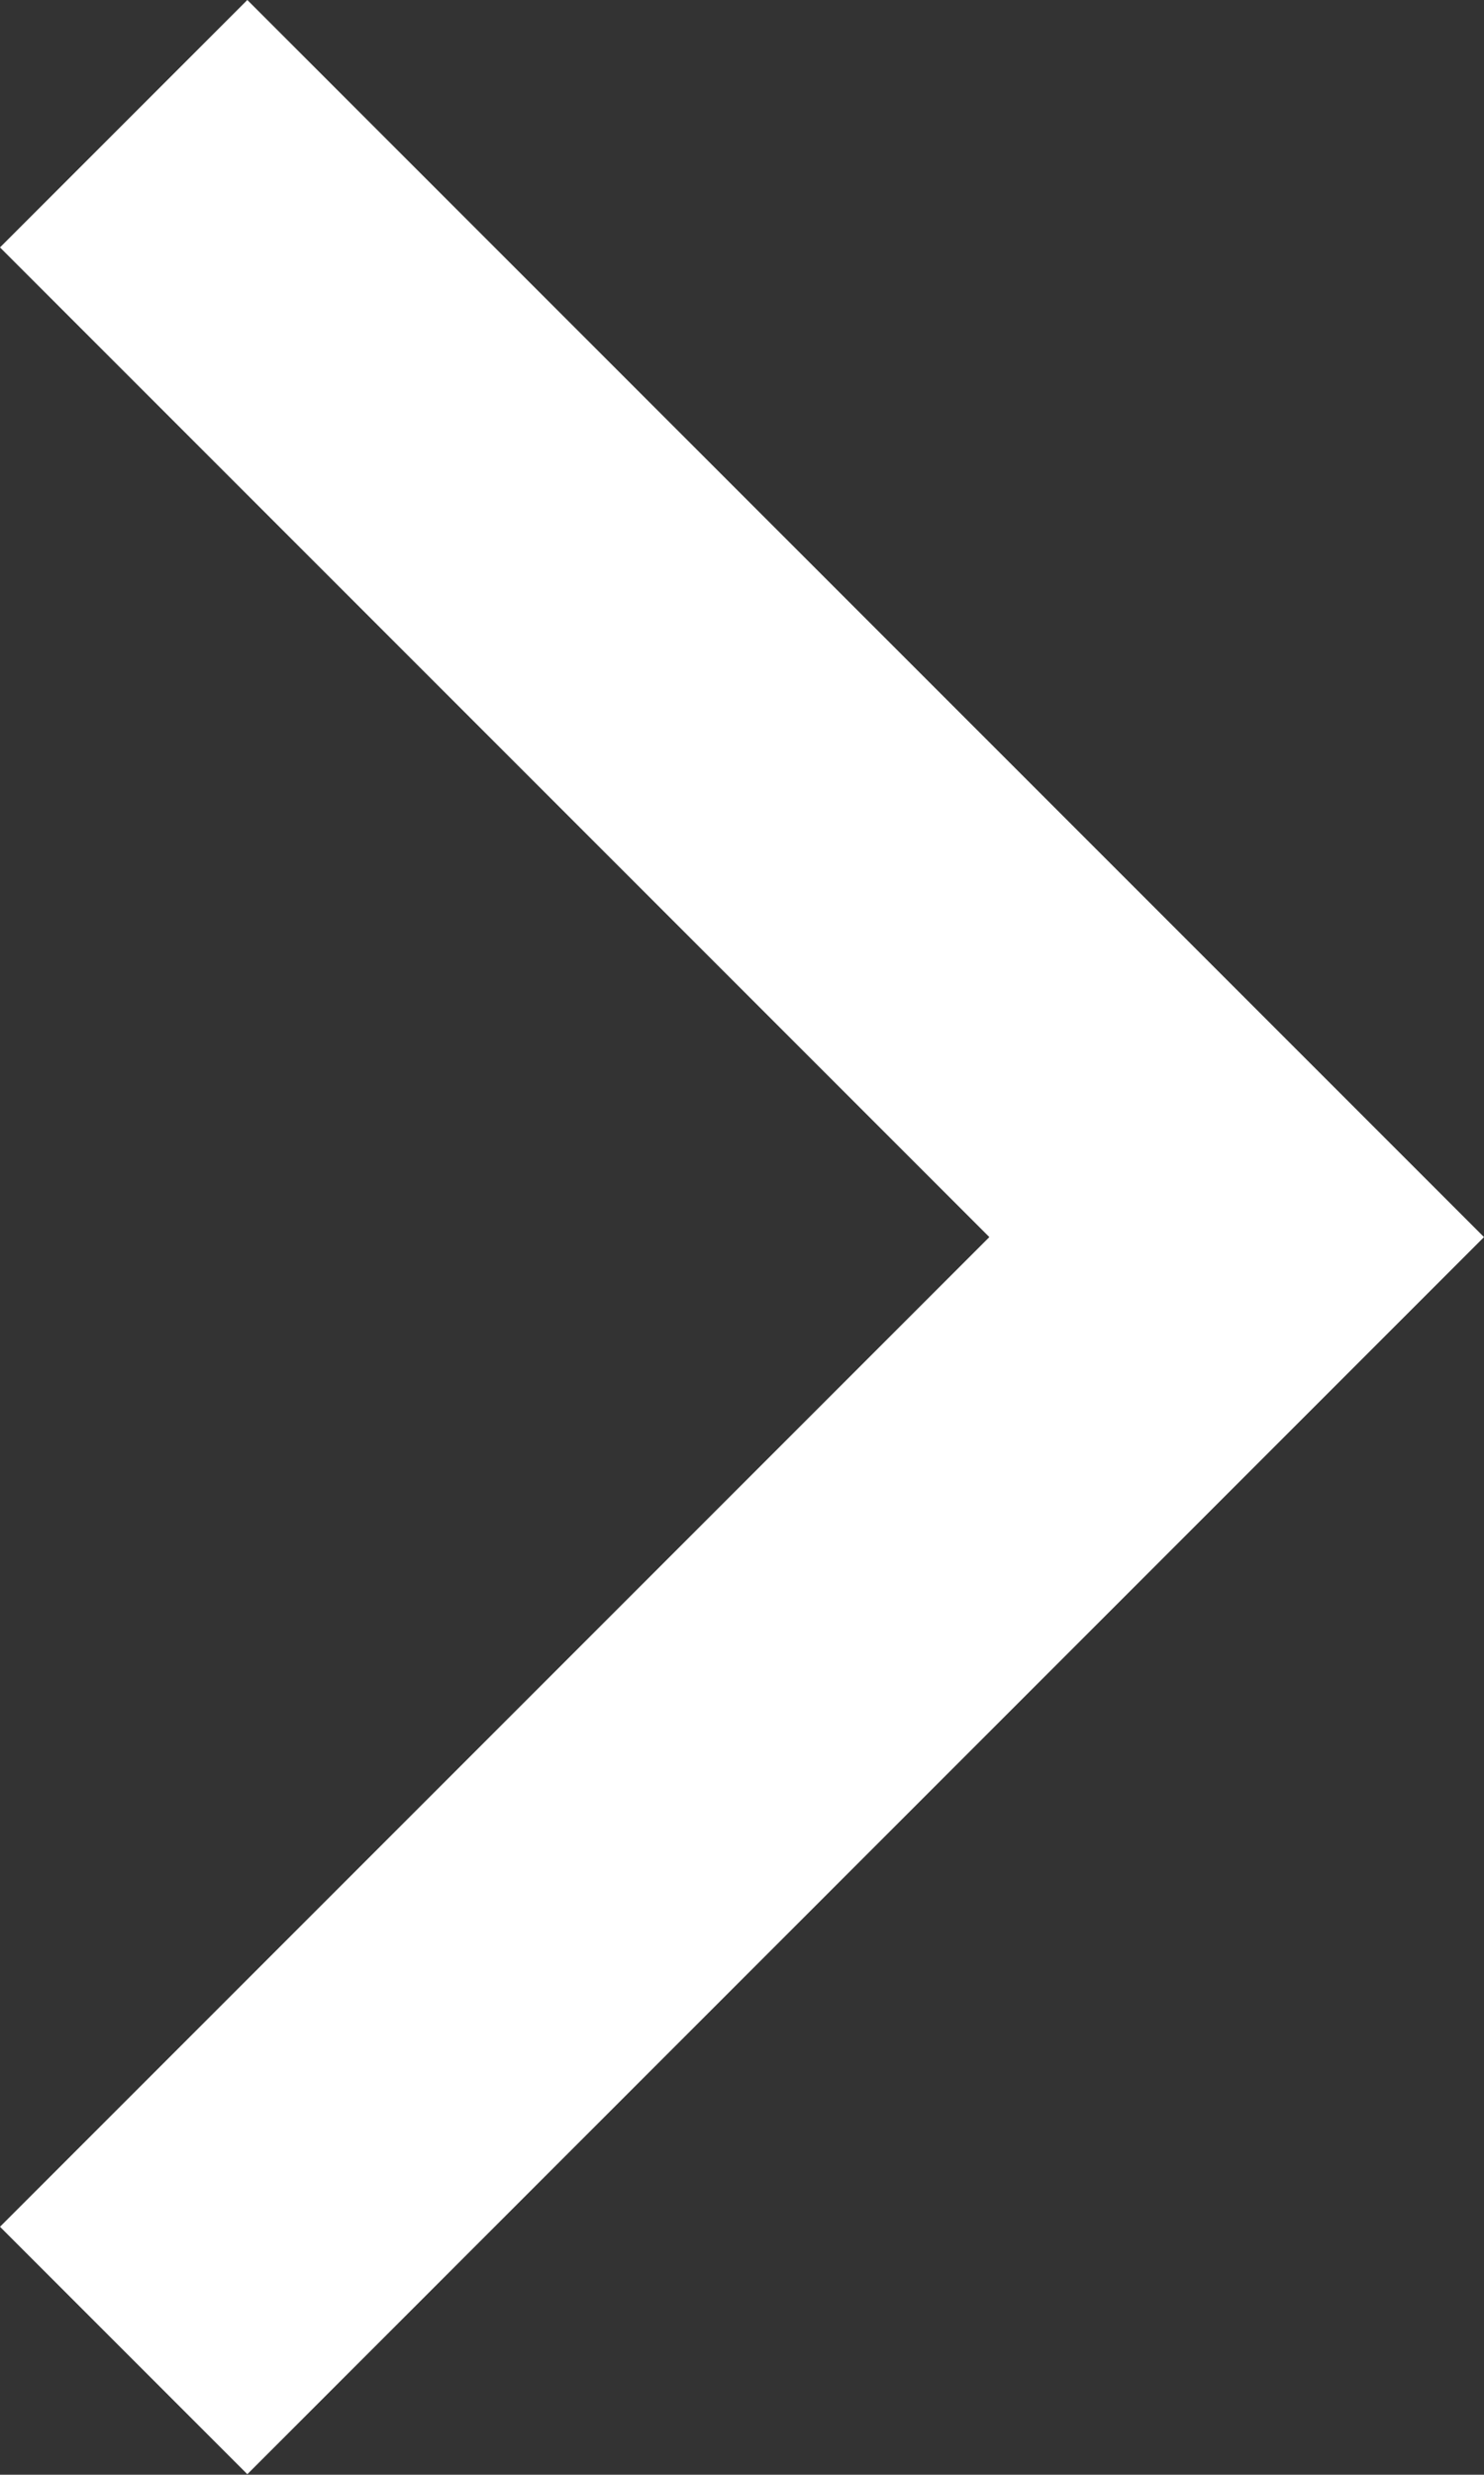 <svg xmlns="http://www.w3.org/2000/svg" width="12" height="20.004" viewBox="0 0 12 20.004">
  <rect x="0" y="0" width="12" height="20.004" fill="#333333" stroke="none"/>
  <path id="section3_arrow_01" d="M2,0,12,10,2,20,0,18l8-8L0,2Z" transform="translate(0)" fill="#fff"/>
</svg>

